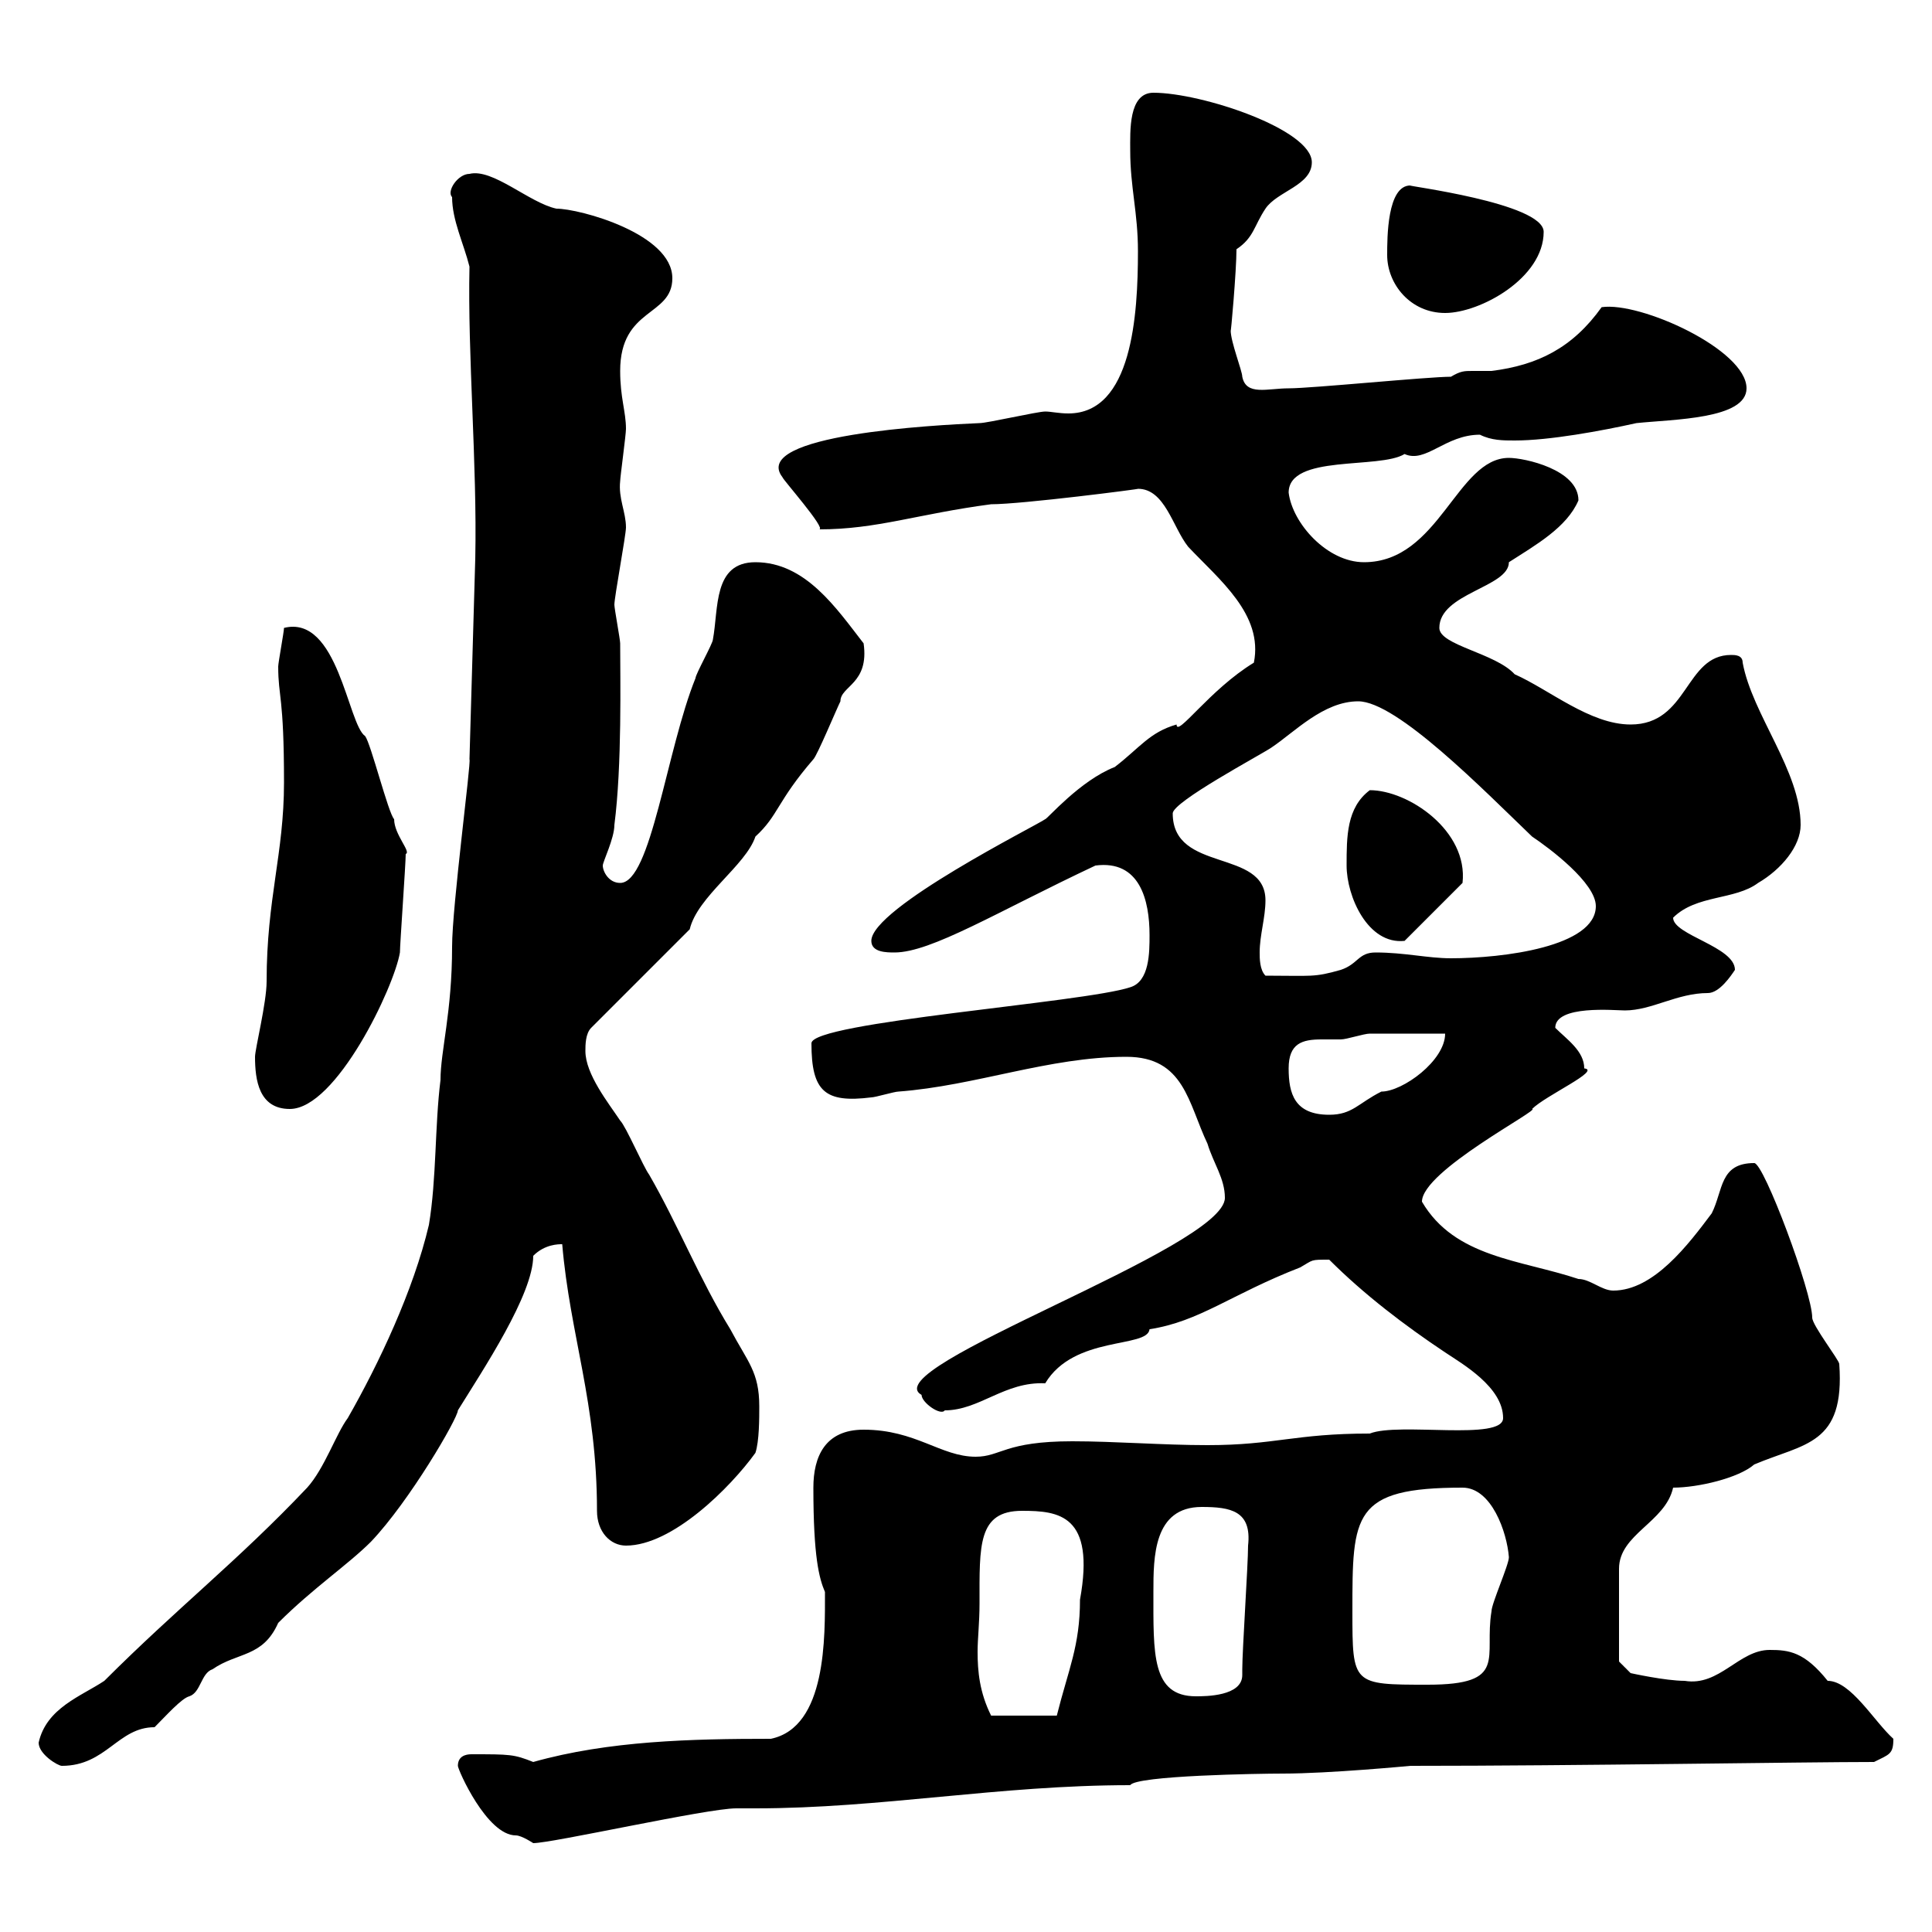 <svg xmlns="http://www.w3.org/2000/svg" xmlns:xlink="http://www.w3.org/1999/xlink" width="300" height="300"><path d="M71.10 274.20C71.10 274.80 75.60 285 80.10 285C81 285 82.80 286.20 82.80 286.20C85.80 286.20 109.80 280.80 114.30 280.80L117.30 280.80C136.80 280.80 155.10 277.20 175.50 277.20C176.40 275.70 195.60 275.40 199.20 275.40C206.40 275.40 219 274.20 219 274.20C245.10 274.20 279.90 273.60 291 273.60C293.40 272.40 294 272.40 294 270C291 267.30 287.40 261 283.80 261C280.20 256.50 277.80 256.20 274.80 256.20C270 256.20 267 261.90 261.60 261C258.60 261 253.20 259.80 253.20 259.80L251.40 258L251.40 243.60C251.40 238.20 258.60 236.40 259.80 231C263.70 231 270 229.50 272.40 227.40C280.20 224.10 286.50 224.40 285.60 211.80C285.60 211.20 281.40 205.80 281.40 204.60C281.40 200.70 273.90 180.60 272.40 180.60C267 180.60 267.60 184.80 265.80 188.40C262.20 193.20 256.80 200.40 250.50 200.40C248.70 200.40 246.90 198.60 245.10 198.60C236.10 195.60 225.90 195.30 220.80 186.60C220.80 181.80 239.40 172.20 237.90 172.20C240 170.10 248.70 166.20 246 165.90C246 163.20 243.30 161.40 241.50 159.60C241.50 156 250.80 156.90 252.30 156.90C256.50 156.90 260.40 154.20 265.20 154.20C267 154.20 268.80 151.50 269.40 150.60C269.40 147 259.80 145.20 259.80 142.50C263.40 138.90 269.40 139.80 273 137.10C276.60 135 279.60 131.40 279.60 128.10C279.60 119.70 272.10 111 270.60 102.90C270.60 101.70 269.40 101.70 268.80 101.70C261.60 101.70 262.20 112.50 253.20 112.50C246.90 112.50 240.60 107.10 235.20 104.70C232.20 101.40 223.50 100.20 223.50 97.50C223.50 92.10 234.30 91.20 234.30 87.30C238.50 84.60 243.30 81.90 245.10 77.70C245.10 72.90 236.70 71.10 234.30 71.10C226.20 71.10 223.50 87.30 211.80 87.30C206.10 87.30 200.70 81.30 200.10 76.50C200.10 70.50 214.20 72.90 218.10 70.50C221.40 72 224.40 67.50 229.80 67.50C231.60 68.40 233.40 68.40 235.20 68.40C240.60 68.40 248.70 66.90 254.10 65.70C259.80 65.10 271.20 65.10 271.20 60.30C271.20 54.30 254.70 46.80 248.70 47.70C244.20 54 238.80 56.70 231.60 57.60C229.80 57.60 229.20 57.60 228.60 57.60C227.40 57.60 226.80 57.60 225.30 58.50C221.70 58.50 203.70 60.30 200.10 60.30C196.80 60.30 193.50 61.50 192.90 58.50C192.90 57.60 191.10 53.10 191.10 51.30C191.10 52.20 192 42 192 38.70C194.70 36.90 194.70 35.10 196.50 32.40C198.30 29.70 203.70 28.80 203.70 25.20C203.70 20.10 186.60 14.40 179.10 14.40C175.20 14.40 175.50 20.40 175.50 23.40C175.50 29.10 176.70 33 176.70 39C176.70 48.90 175.80 64.20 165.90 64.20C164.40 64.20 163.20 63.90 162.30 63.90C161.10 63.90 153.30 65.70 152.10 65.70C145.20 66 116.40 67.50 121.50 74.10C121.50 74.40 128.40 82.20 127.20 82.20C136.20 82.20 142.50 79.80 153.90 78.30C158.70 78.30 177.30 75.90 176.70 75.90C180.90 75.90 182.10 81.90 184.50 84.90C189.30 90 196.20 95.40 194.70 102.90C187.80 107.10 182.70 114.60 182.70 112.50C178.50 113.70 177 116.10 173.10 119.10C167.70 121.20 162.60 127.20 162.30 127.20C161.10 128.10 135.30 141 135.30 146.10C135.30 147.90 137.70 147.90 138.90 147.90C144.60 147.90 154.80 141.60 170.10 134.40C177 133.50 178.50 139.80 178.50 145.20C178.50 147.90 178.50 152.40 175.50 153.30C168.30 155.70 126 158.70 126 162C126 169.50 128.10 171.30 135.30 170.40C135.90 170.40 138.90 169.50 139.50 169.50C151.50 168.60 162.90 164.10 174.90 164.10C183.90 164.10 184.50 171.30 187.50 177.60C188.40 180.60 190.20 183 190.20 186C190.20 193.80 135.60 212.40 143.10 216.60C143.10 217.80 146.10 219.90 146.70 219C152.10 219 156 214.50 162.30 214.80C166.80 207.30 178.20 209.40 178.50 206.40C186.30 205.20 191.10 201 201.90 196.80C204 195.60 203.40 195.60 206.40 195.60C211.80 201 218.10 205.80 224.40 210C227.10 211.80 233.40 215.40 233.40 220.20C233.40 223.80 217.20 220.80 212.70 222.60C201 222.60 198 224.40 187.50 224.40C180.60 224.40 173.10 223.80 166.50 223.80C156 223.80 155.40 226.20 151.50 226.20C146.10 226.20 142.20 222 134.10 222C128.10 222 126.30 226.20 126.30 231C126.30 241.80 127.20 245.10 128.10 247.20C128.10 254.10 128.40 268.20 119.70 270C107.40 270 94.50 270.30 82.80 273.60C79.80 272.40 79.20 272.40 73.20 272.40C72.30 272.40 71.10 272.70 71.10 274.20ZM6 270.60C6 272.40 9 274.20 9.60 274.20C16.50 274.20 18.30 268.20 24 268.20C25.80 266.40 28.20 263.70 29.40 263.40C31.20 262.80 31.20 259.80 33 259.20C36.90 256.50 40.80 257.40 43.20 252C48.60 246.60 54 243 57.60 239.40C63.60 233.10 71.10 220.20 71.10 219C75 212.70 82.80 201 82.80 195C84.60 193.20 86.70 193.20 87.30 193.20C88.50 207.30 92.70 217.80 92.70 234.60C92.70 237.90 94.80 240 97.20 240C104.40 240 113.40 231 117.30 225.60C117.90 223.80 117.90 220.20 117.90 218.40C117.90 213 116.10 211.50 113.40 206.40C108.60 198.60 105.30 190.20 100.80 182.40C99.90 181.20 97.20 174.90 96.30 174C94.50 171.30 90.90 166.80 90.90 163.20C90.90 162.30 90.90 160.50 91.80 159.60L107.10 144.30C108.30 139.20 115.80 134.40 117.30 129.90C120.90 126.60 120.60 124.50 126.30 117.90C126.90 117.30 129.90 110.10 130.50 108.90C130.50 106.50 135 106.20 134.10 99.90C129.90 94.50 125.10 87.30 117.30 87.30C110.70 87.30 111.60 94.50 110.70 99.30C110.70 99.90 108 104.70 108 105.30C103.50 116.40 101.10 137.10 96.30 137.10C94.50 137.10 93.60 135.30 93.60 134.40C93.60 133.80 95.40 130.20 95.40 128.10C96.60 118.80 96.30 105.30 96.30 99.90C96.30 99.30 95.40 94.50 95.40 93.90C95.40 92.70 97.20 83.10 97.20 81.90C97.20 79.50 96 77.40 96.30 74.70C96.30 74.10 97.20 67.50 97.20 66.60C97.20 63.90 96.30 61.80 96.30 57.60C96.30 47.70 104.40 49.20 104.40 43.20C104.40 36.30 90 32.40 86.40 32.40C82.20 31.50 76.50 26.10 72.90 27C71.10 27 69.30 29.70 70.20 30.60C70.20 34.20 72 37.80 72.90 41.40C72.60 55.20 74.10 72 73.80 86.70L72.90 117.90C73.20 118.20 70.20 140.70 70.20 147C70.20 157.20 68.40 163.20 68.40 167.70C67.50 174.90 67.80 183 66.60 190.20C64.20 200.40 58.80 211.80 54 220.20C52.20 222.60 50.40 228 47.70 231C36.90 242.40 27.60 249.60 16.20 261C12.60 263.40 7.20 265.20 6 270.60ZM152.10 249C152.10 240 151.80 234.60 158.70 234.60C164.40 234.60 170.10 235.20 167.70 248.40C167.70 255.60 165.90 259.20 164.10 266.40L153.90 266.40C152.10 262.80 151.80 259.50 151.80 256.50C151.80 254.40 152.10 252 152.10 249ZM179.10 247.20C179.10 241.80 179.10 234 186.60 234C191.10 234 194.40 234.60 193.80 240C193.80 243 192.90 256.20 192.90 259.20C192.90 259.50 192.90 259.80 192.90 260.10C192.90 263.40 187.20 263.40 185.70 263.40C178.80 263.40 179.10 256.80 179.10 247.20ZM210 250.20C210 235.20 210 231 227.10 231C231.60 231 234 237.90 234.30 241.80C234.30 243 231.60 249 231.60 250.20C230.40 257.40 234.30 261.60 221.70 261.60C210 261.60 210 261.60 210 250.20ZM200.10 165.90C200.10 162 202.20 161.40 205.20 161.40C206.10 161.40 207.30 161.40 208.20 161.40C209.10 161.40 211.80 160.50 212.70 160.50C214.50 160.50 222.60 160.50 224.40 160.50C224.40 164.70 217.80 169.50 214.50 169.50C210.90 171.30 210 173.10 206.40 173.10C201 173.10 200.10 169.80 200.10 165.90ZM39.60 164.10C39.60 167.70 40.20 172.20 45 172.20C52.20 172.20 61.20 153.30 62.10 147.90C62.10 146.70 63 134.10 63 132.60C63.90 132.30 61.20 129.60 61.20 127.20C60.30 126.30 57.60 115.50 56.70 114.30C54 112.50 52.50 95.40 44.10 97.50C44.10 98.10 43.20 102.90 43.20 103.50C43.20 108.30 44.10 108 44.10 121.50C44.10 132.60 41.40 139.50 41.40 152.40C41.40 155.70 39.60 162.90 39.60 164.10ZM195.60 147.90C195.60 145.20 196.50 142.50 196.50 139.80C196.50 131.70 182.10 135.60 182.10 126.30C182.10 124.50 195.60 117.30 197.40 116.10C201 113.70 205.50 108.90 210.90 108.90C216.90 108.90 230.40 122.70 237.90 129.90C240.60 131.70 247.80 137.10 247.80 140.70C247.80 147 233.40 148.80 225.30 148.80C221.70 148.80 218.10 147.90 213.60 147.90C210.90 147.90 210.90 149.70 208.20 150.60C204 151.80 203.70 151.50 196.50 151.50C195.60 150.60 195.60 148.80 195.60 147.90ZM209.10 134.40C209.10 139.20 212.40 146.70 218.10 146.10L227.10 137.10C228 129 218.70 122.70 212.70 122.70C209.10 125.40 209.10 129.90 209.10 134.40ZM215.40 39.60C215.40 44.10 219 48.60 224.40 48.60C229.80 48.60 239.70 43.20 239.70 36C239.70 31.50 217.80 28.80 219 28.80C215.40 28.80 215.40 36.90 215.40 39.60Z"/></svg>
